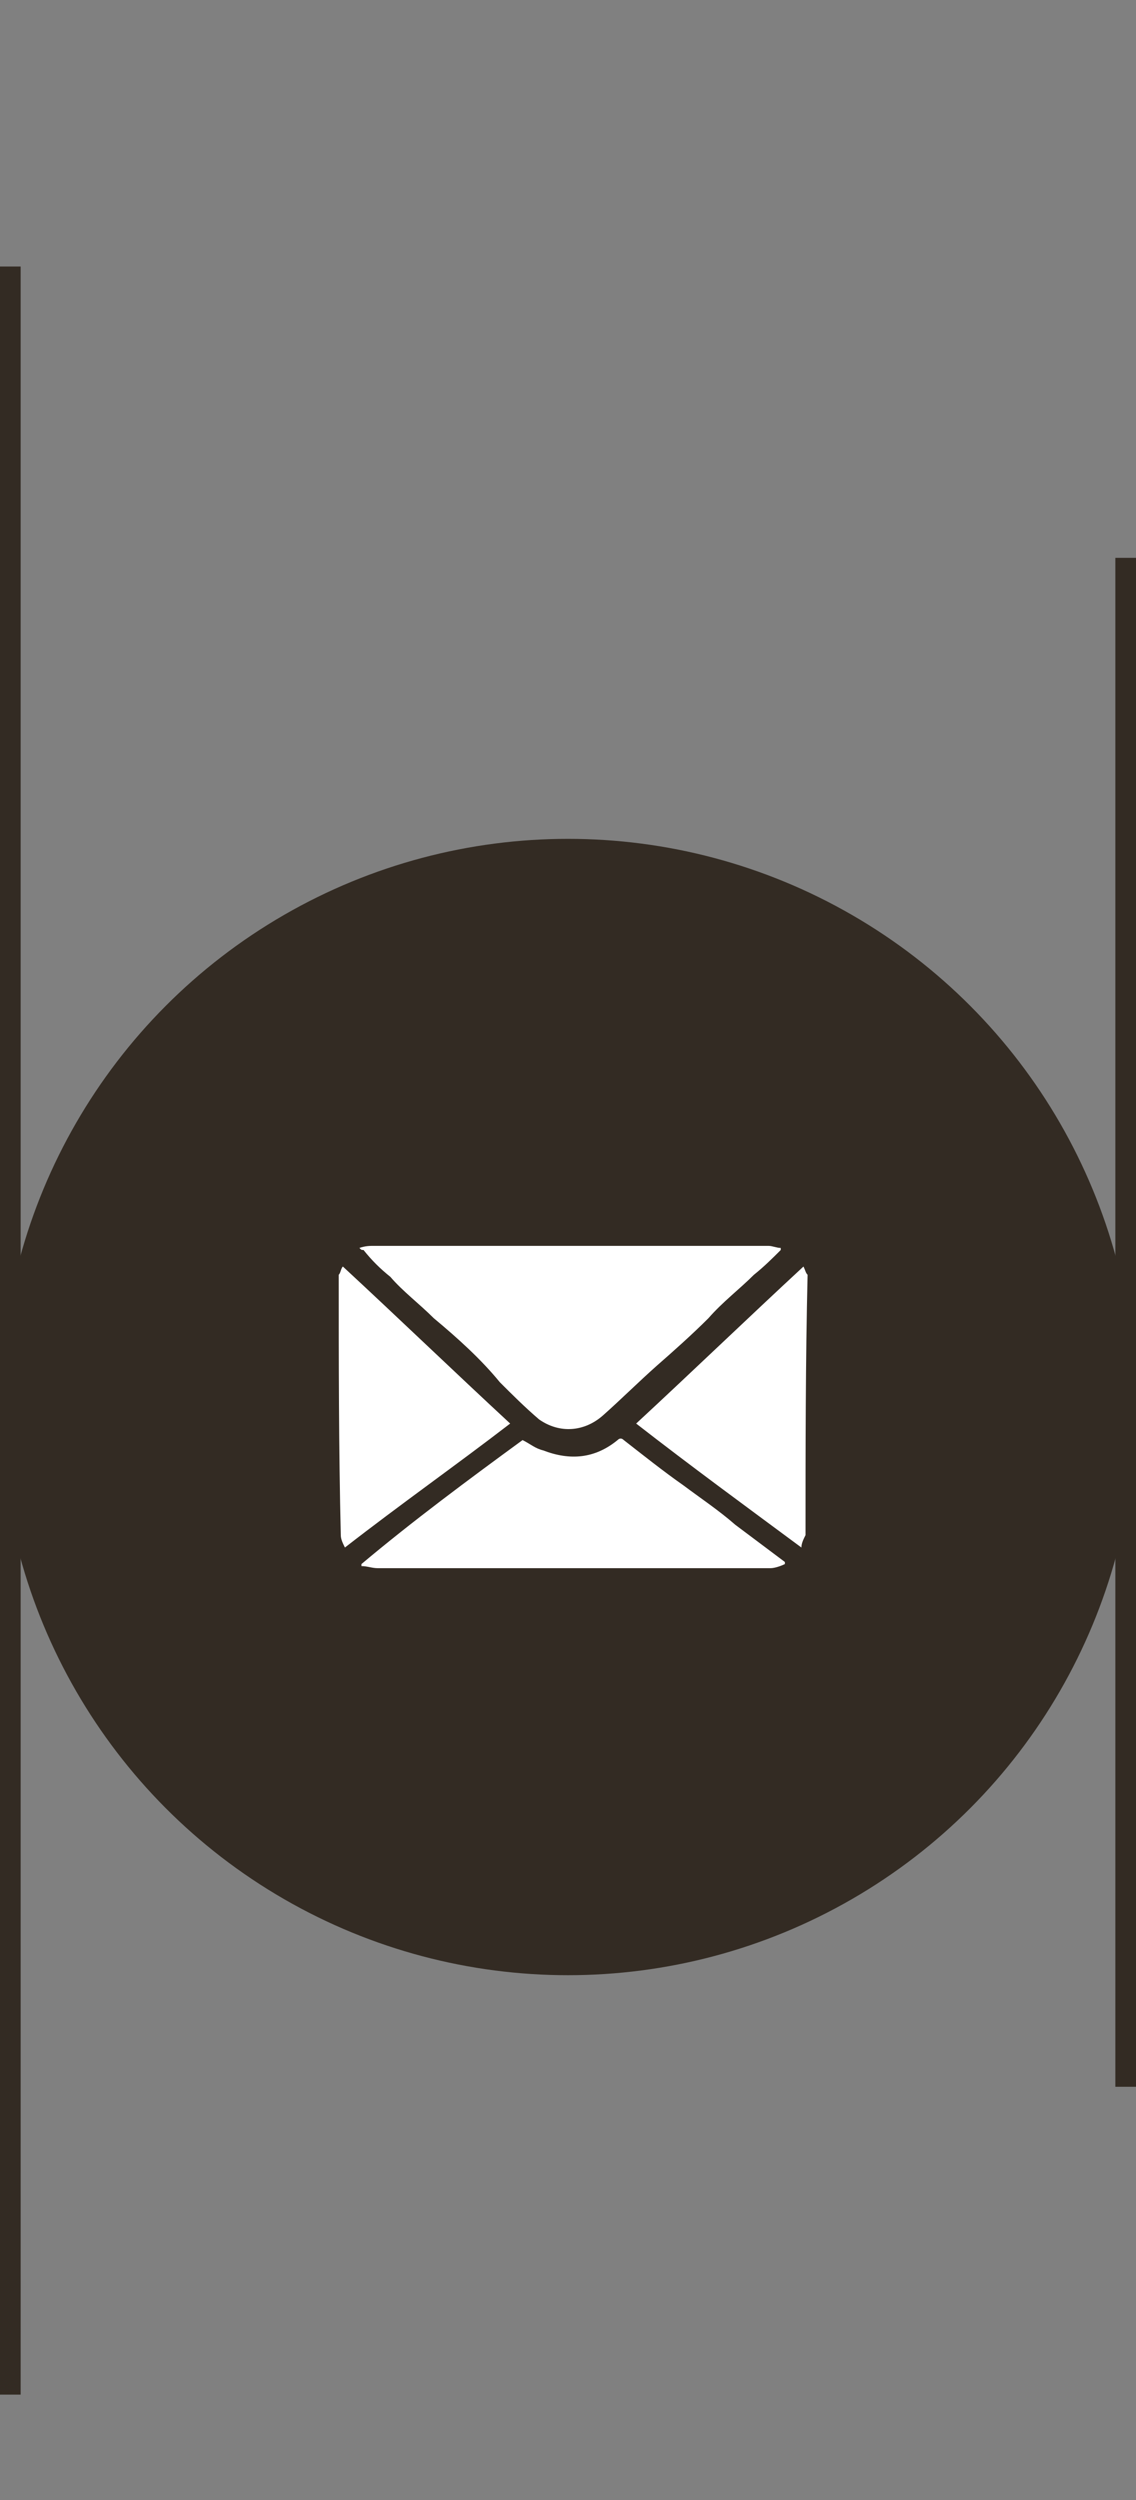 <?xml version="1.0" encoding="utf-8"?>
<!-- Generator: Adobe Illustrator 22.1.0, SVG Export Plug-In . SVG Version: 6.00 Build 0)  -->
<svg version="1.1" id="Layer_2_1_" xmlns="http://www.w3.org/2000/svg" xmlns:xlink="http://www.w3.org/1999/xlink" x="0px" y="0px"
	 viewBox="0 0 55 121" style="enable-background:new 0 0 55 121;" xml:space="preserve">
<rect x="0" y="0" width="55" height="121" fill="#808080" stroke="none"/>
<style type="text/css">
	.svg-fonce{fill:#332B23;}
	.svg-clair{fill:#FFFFFF;}
</style>
<g>
	<circle class="svg-fonce" cx="27.5" cy="68.1" r="27.5"/>
	<g>
		<path class="svg-clair" d="M16.4,61.7c0.1-0.1,0.1-0.3,0.2-0.4c2.7,2.5,5.4,5.1,8.1,7.6c-2.6,2-5.3,3.9-8,6c-0.1-0.2-0.2-0.4-0.2-0.6
			C16.4,70.1,16.4,65.9,16.4,61.7z"/>
		<path class="svg-clair" d="M39,74.3c-0.1,0.2-0.2,0.4-0.2,0.6c-2.7-2-5.3-3.9-8-6c2.7-2.5,5.4-5.1,8.1-7.6c0.1,0.2,0.1,0.3,0.2,0.4
			C39,65.9,39,70.1,39,74.3z"/>
		<path class="svg-clair" d="M17.4,60.4c0.3-0.1,0.5-0.1,0.7-0.1c6.4,0,12.8,0,19.1,0c0.2,0,0.4,0.1,0.6,0.1v0.1c-0.4,0.4-0.8,0.8-1.3,1.2
			c-0.7,0.7-1.5,1.3-2.2,2.1c-0.8,0.8-1.7,1.6-2.5,2.3c-0.9,0.8-1.7,1.6-2.6,2.4s-2.1,0.9-3.1,0.2c-0.7-0.6-1.3-1.2-1.9-1.8
			c-0.9-1.1-2-2.1-3.2-3.1c-0.7-0.7-1.5-1.3-2.1-2c-0.5-0.4-0.9-0.8-1.3-1.3C17.5,60.5,17.5,60.5,17.4,60.4z"/>
		<path class="svg-clair" d="M25.3,69.7c0.4,0.2,0.6,0.4,1,0.5c1.3,0.5,2.5,0.4,3.6-0.5c0.1-0.1,0.2-0.1,0.3,0c0.9,0.7,1.9,1.5,2.9,2.2
			c0.8,0.6,1.7,1.2,2.5,1.9c0.8,0.6,1.6,1.2,2.4,1.8c0,0,0,0,0,0.1c-0.2,0.1-0.5,0.2-0.7,0.2c-3.6,0-7.3,0-10.9,0
			c-2.7,0-5.4,0-8.1,0c-0.3,0-0.5-0.1-0.8-0.1v-0.1C20,73.6,22.7,71.6,25.3,69.7z"/>
	</g>
</g>
<rect y="12.9" class="svg-fonce" width="1" height="103"/>
<rect x="54" y="27" class="svg-fonce" width="1" height="74"/>
</svg>
